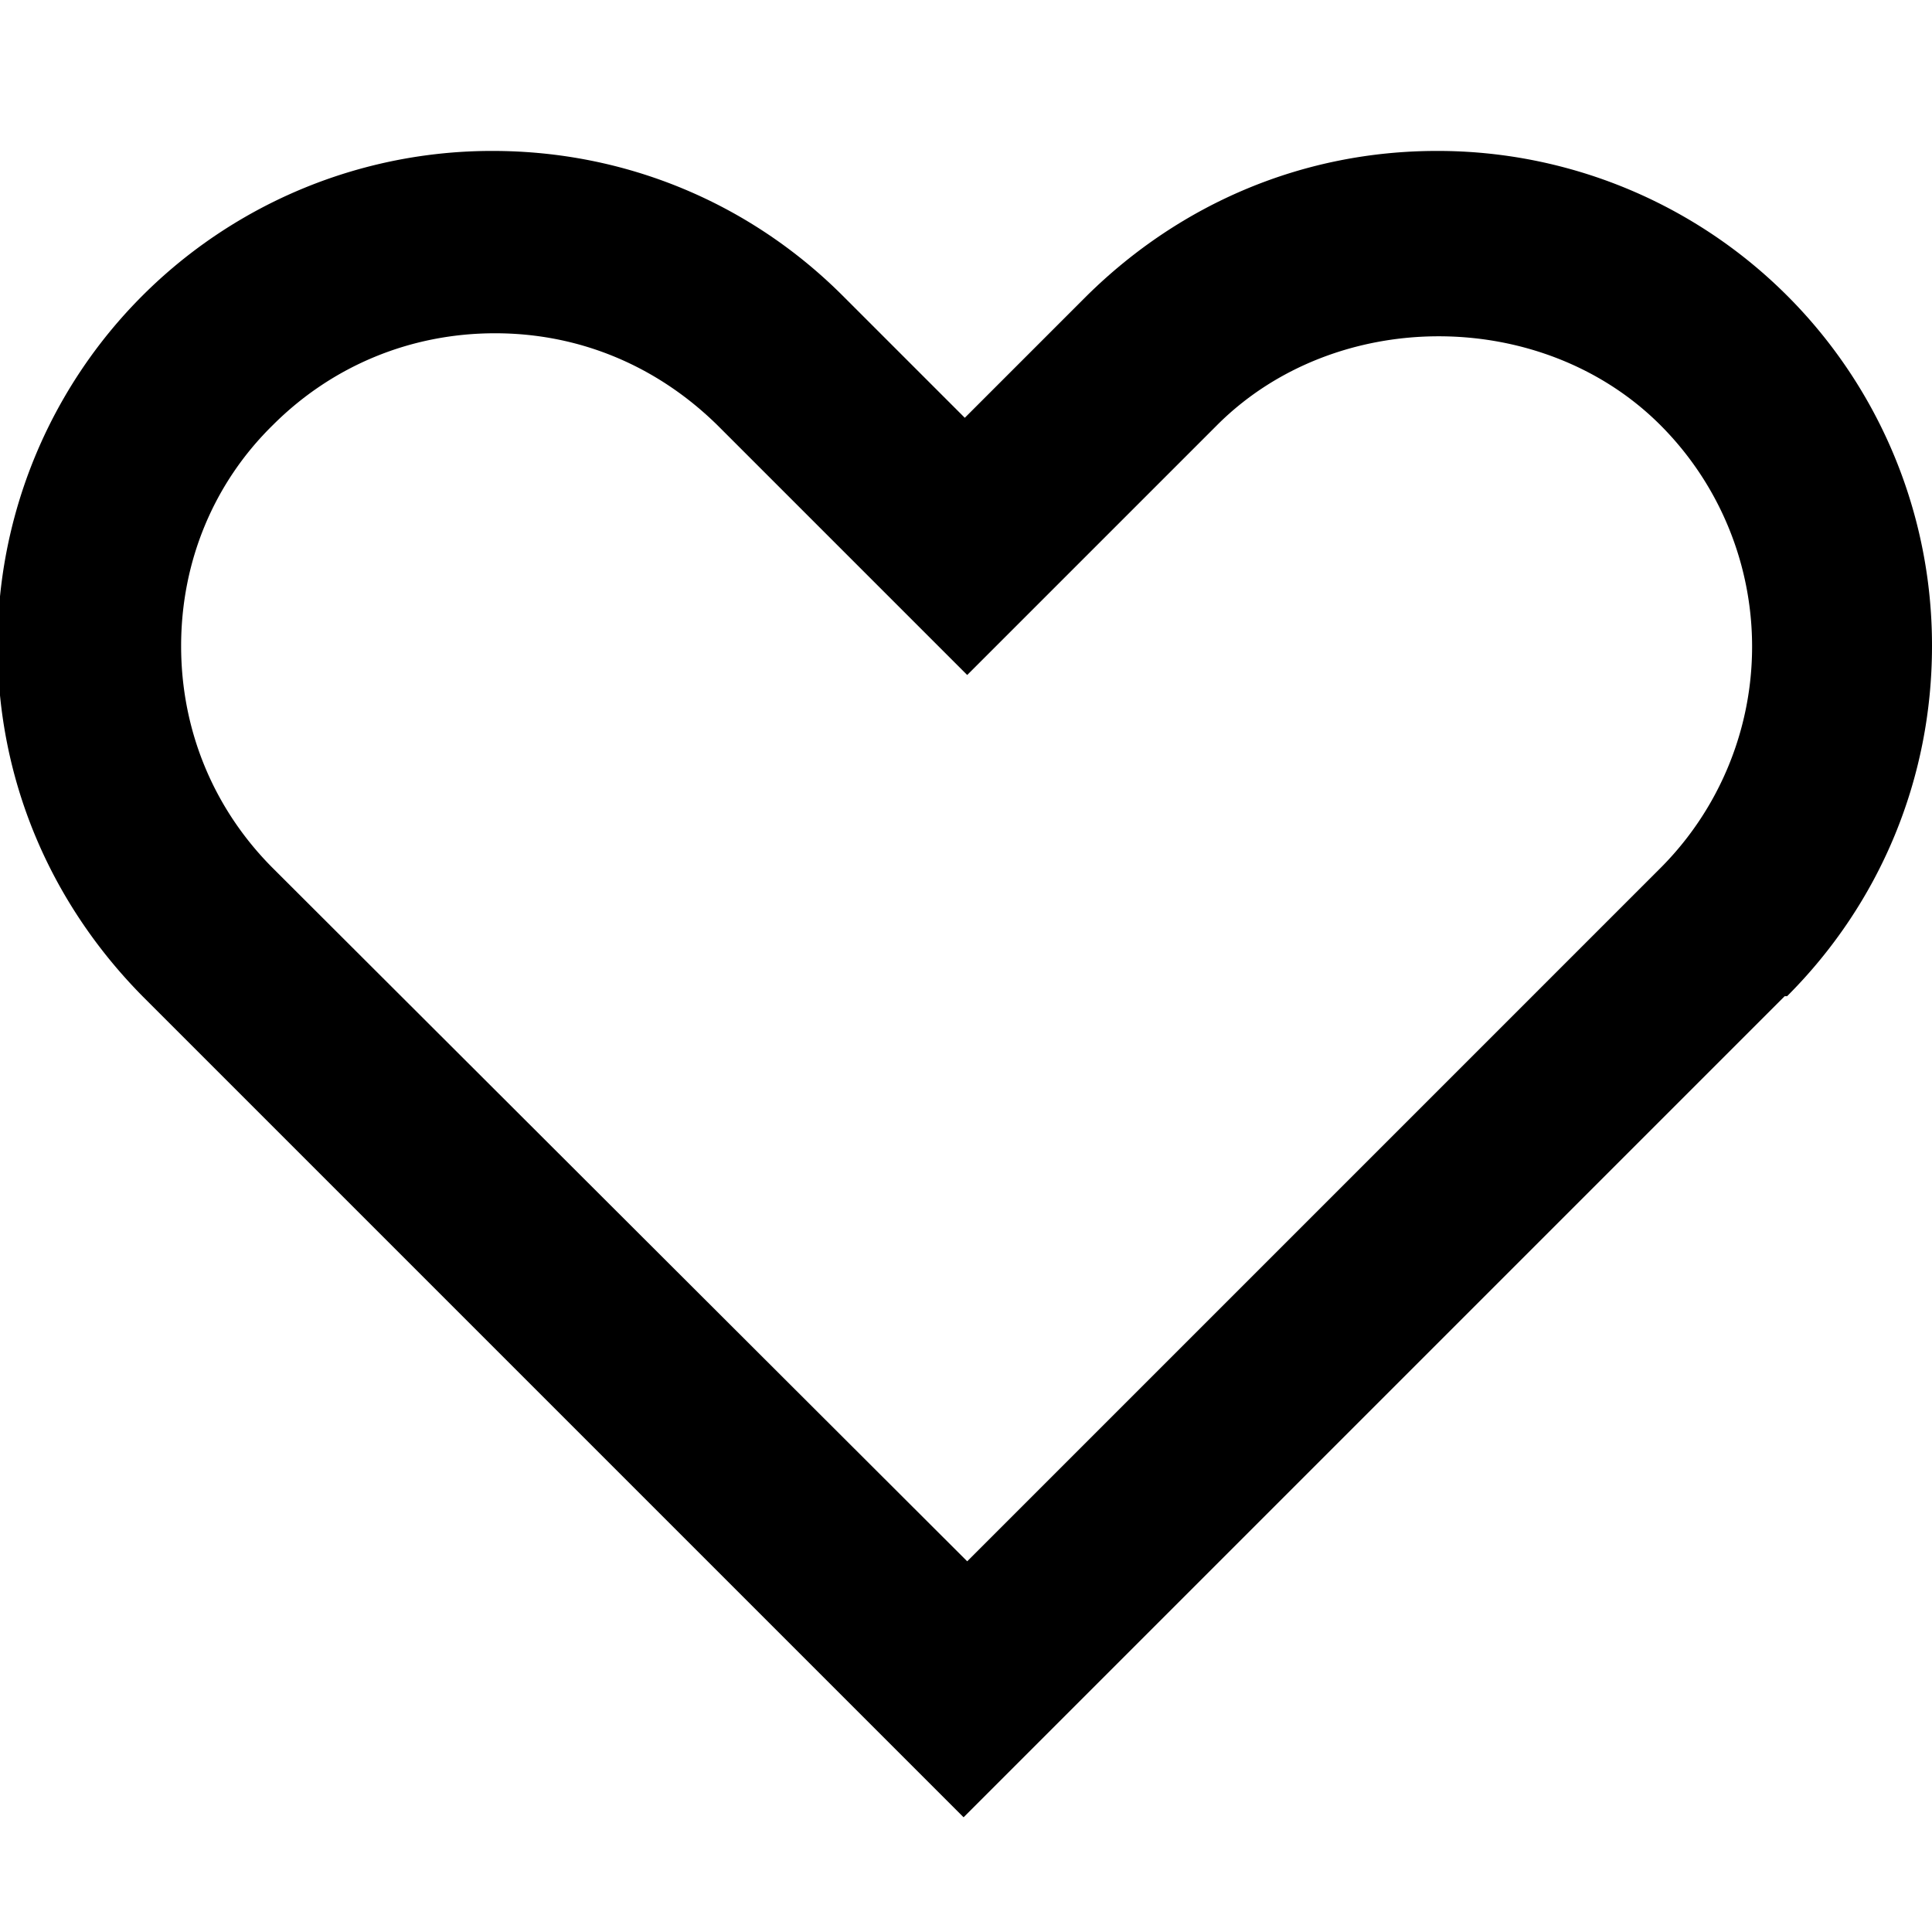<svg xmlns="http://www.w3.org/2000/svg" width="16" height="16" viewBox="0 0 16 16"><g clip-path="url(#a)"><path fill="currentColor" d="M14.8 8.25c.77-.77 1.2-1.8 1.2-2.9a4.094 4.094 0 0 0-4.1-4.1c-1.1 0-2.12.43-2.9 1.2L7.99 3.46 6.98 2.45c-.77-.77-1.8-1.2-2.9-1.2a4.094 4.094 0 0 0-4.1 4.1c0 1.1.43 2.12 1.2 2.9l6.8 6.8 6.8-6.8zM1.5 5.35c0-.7.27-1.35.76-1.83.49-.49 1.14-.76 1.84-.76s1.34.27 1.84.76l2.07 2.07 2.07-2.07c.98-.98 2.69-.98 3.67 0a2.595 2.595 0 0 1 0 3.67l-5.74 5.74-5.75-5.74c-.49-.49-.76-1.14-.76-1.84"/></g><defs><clipPath id="a"><path d="M0 0h16v16H0z"/></clipPath></defs></svg>